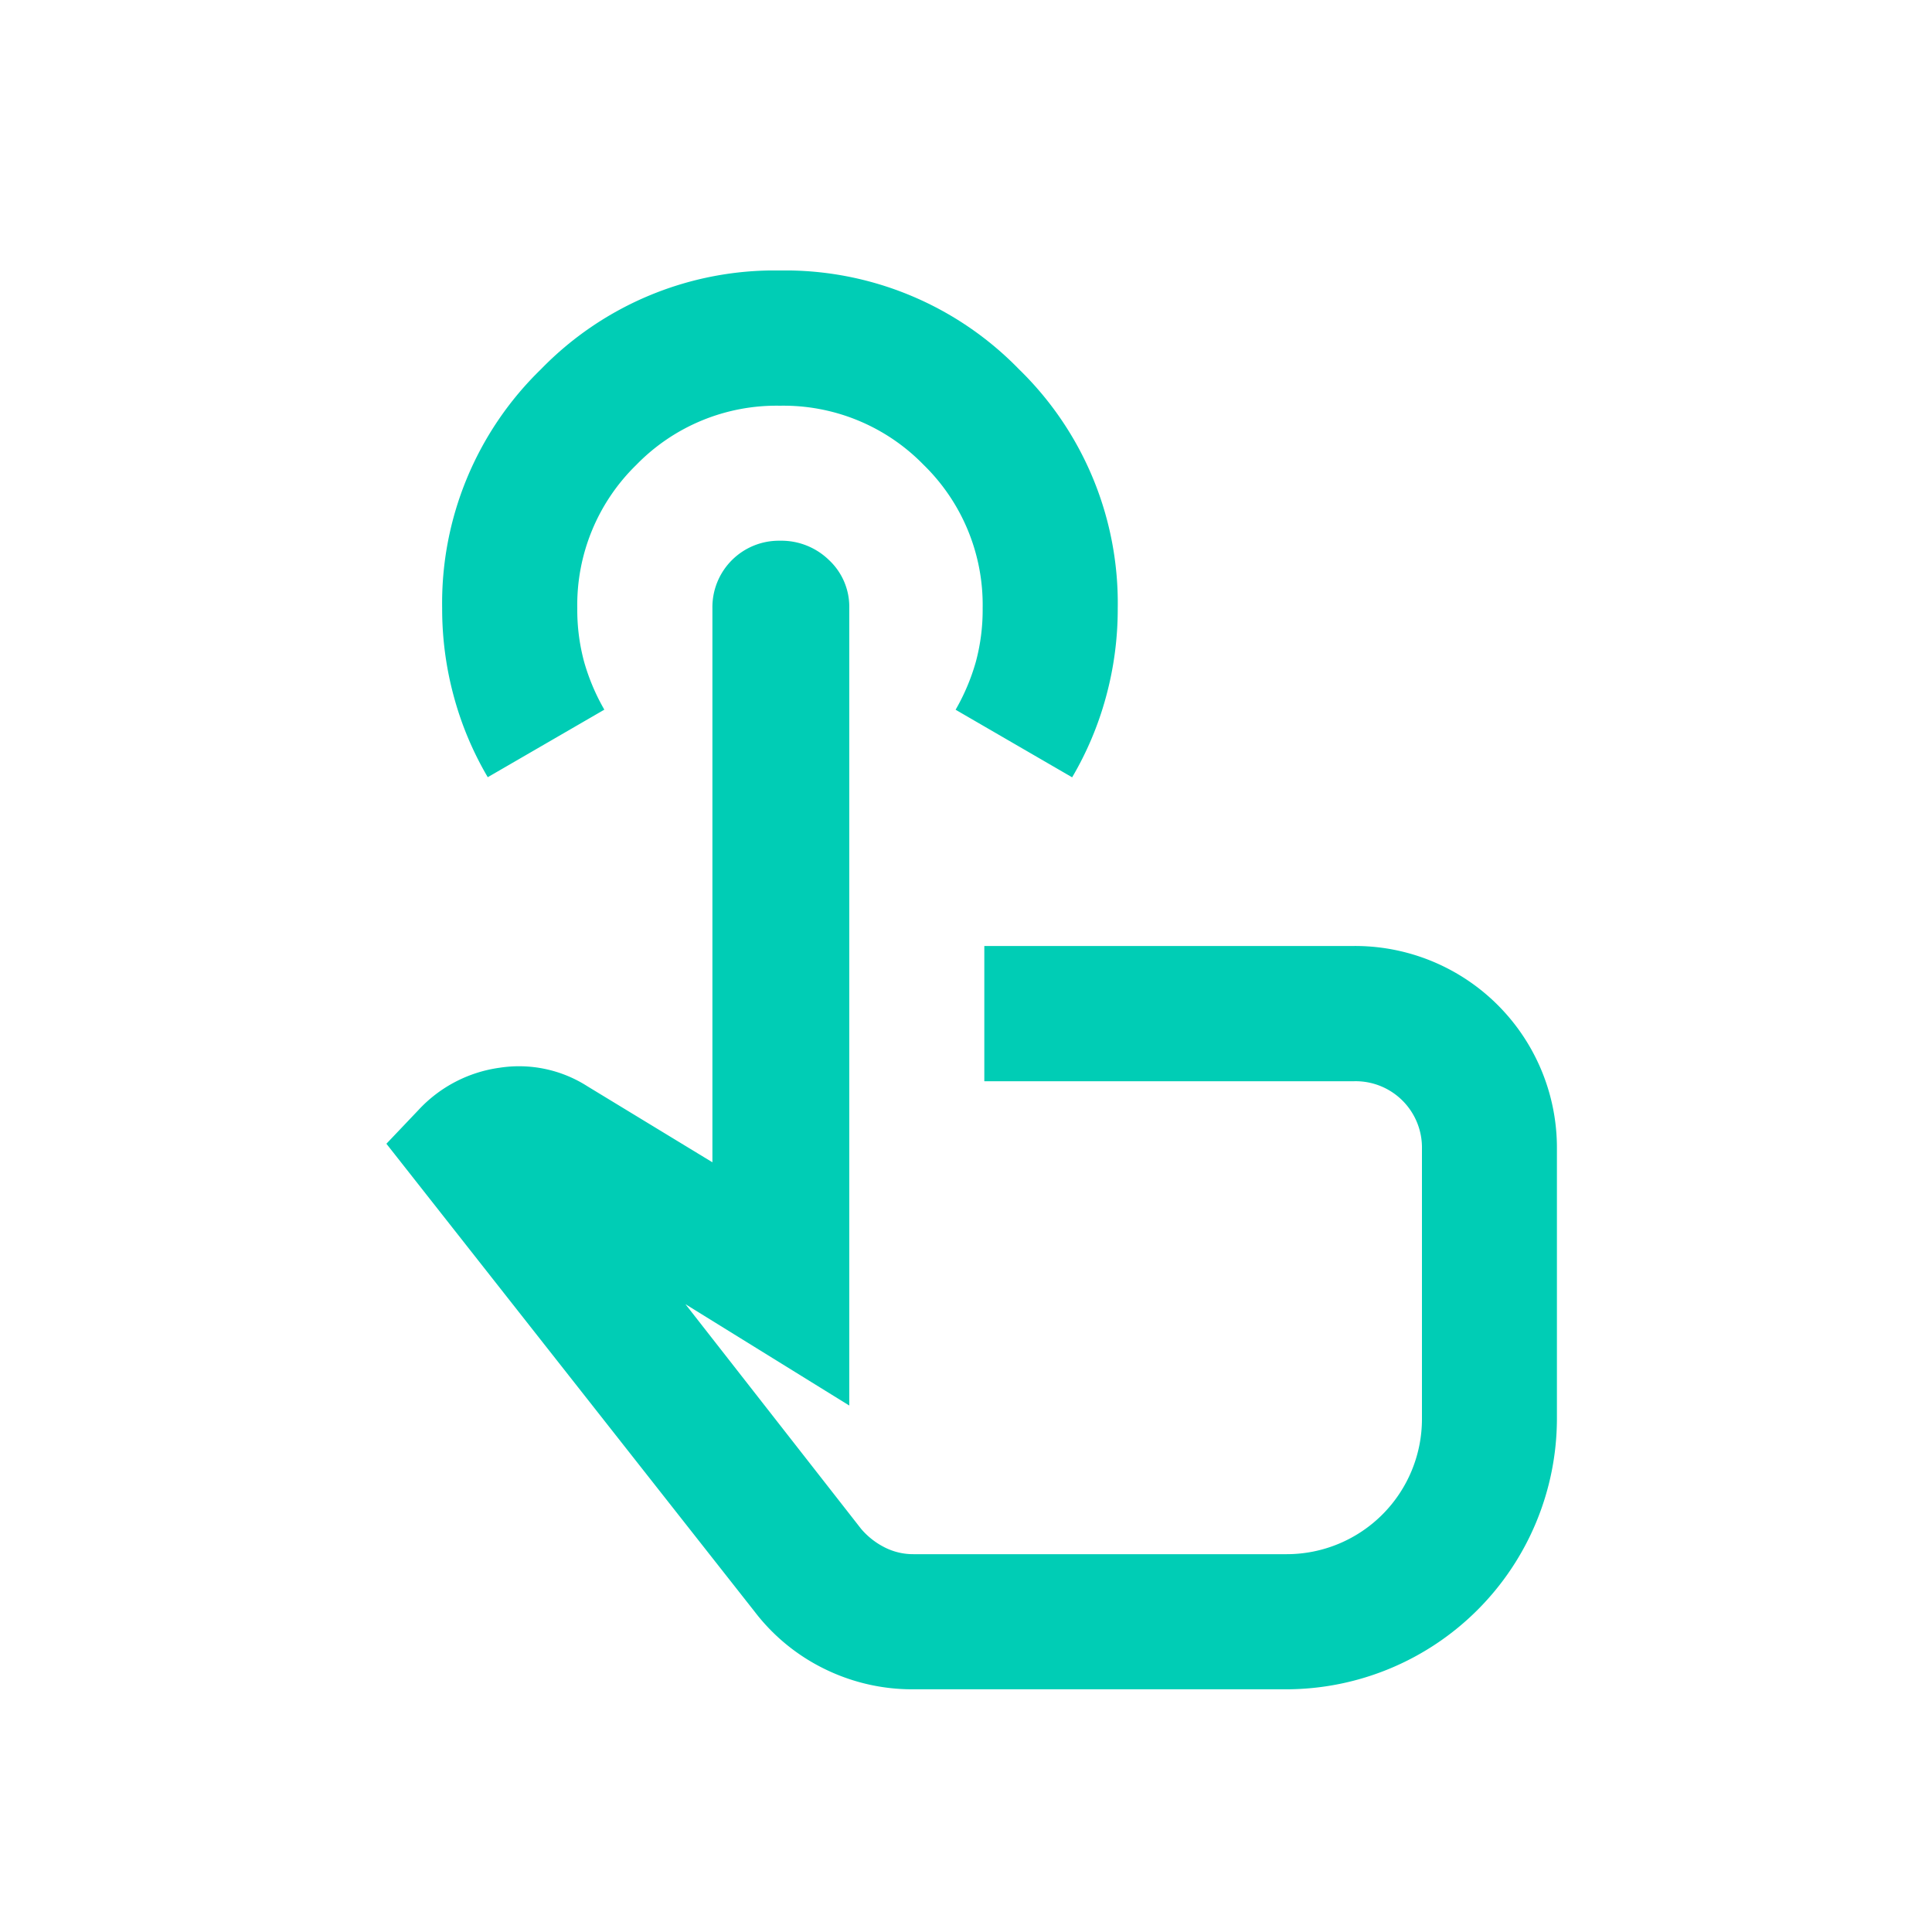 <?xml version="1.0" encoding="UTF-8"?> <svg xmlns="http://www.w3.org/2000/svg" xmlns:xlink="http://www.w3.org/1999/xlink" width="50" height="50" viewBox="0 0 50 50"><defs><clipPath id="clip-path"><rect id="Rectangle_8490" data-name="Rectangle 8490" width="30.293" height="36.719" fill="#00cdb5"></rect></clipPath><clipPath id="clip-Icon-home-services-controle"><rect width="50" height="50"></rect></clipPath></defs><g id="Icon-home-services-controle" clip-path="url(#clip-Icon-home-services-controle)"><g id="Groupe_8538" data-name="Groupe 8538" transform="translate(10 7)"><g id="Groupe_8537" data-name="Groupe 8537" clip-path="url(#clip-path)"><path id="Tracé_9745" data-name="Tracé 9745" d="M13.638,36.719a5.141,5.141,0,0,1-2.294-.525,5.087,5.087,0,0,1-1.815-1.486L0,22.6l.831-.874a3.512,3.512,0,0,1,2.1-1.093,3.282,3.282,0,0,1,2.273.481L8.437,23.08V8.743a1.72,1.72,0,0,1,1.749-1.749,1.765,1.765,0,0,1,1.268.5,1.653,1.653,0,0,1,.525,1.245V29.375l-4.24-2.623,4.546,5.814a1.954,1.954,0,0,0,.612.481,1.63,1.63,0,0,0,.743.175H23.3a3.5,3.5,0,0,0,3.5-3.5V22.731a1.717,1.717,0,0,0-1.749-1.749H15.474v-3.5h9.573a5.224,5.224,0,0,1,5.246,5.246v6.994A7.015,7.015,0,0,1,23.3,36.719ZM2.623,13.114a8.469,8.469,0,0,1-.874-2.075,8.622,8.622,0,0,1-.306-2.3A8.432,8.432,0,0,1,4,2.556,8.428,8.428,0,0,1,10.185,0a8.438,8.438,0,0,1,6.186,2.556,8.438,8.438,0,0,1,2.556,6.186,8.622,8.622,0,0,1-.306,2.3,8.469,8.469,0,0,1-.874,2.075l-3.016-1.749a5.462,5.462,0,0,0,.525-1.245,5.153,5.153,0,0,0,.175-1.378A5.061,5.061,0,0,0,13.9,5.027,5.061,5.061,0,0,0,10.185,3.5a5.061,5.061,0,0,0-3.716,1.53A5.061,5.061,0,0,0,4.94,8.743a5.153,5.153,0,0,0,.175,1.378,5.462,5.462,0,0,0,.525,1.245Z" fill="#00cdb5"></path></g></g></g></svg> 